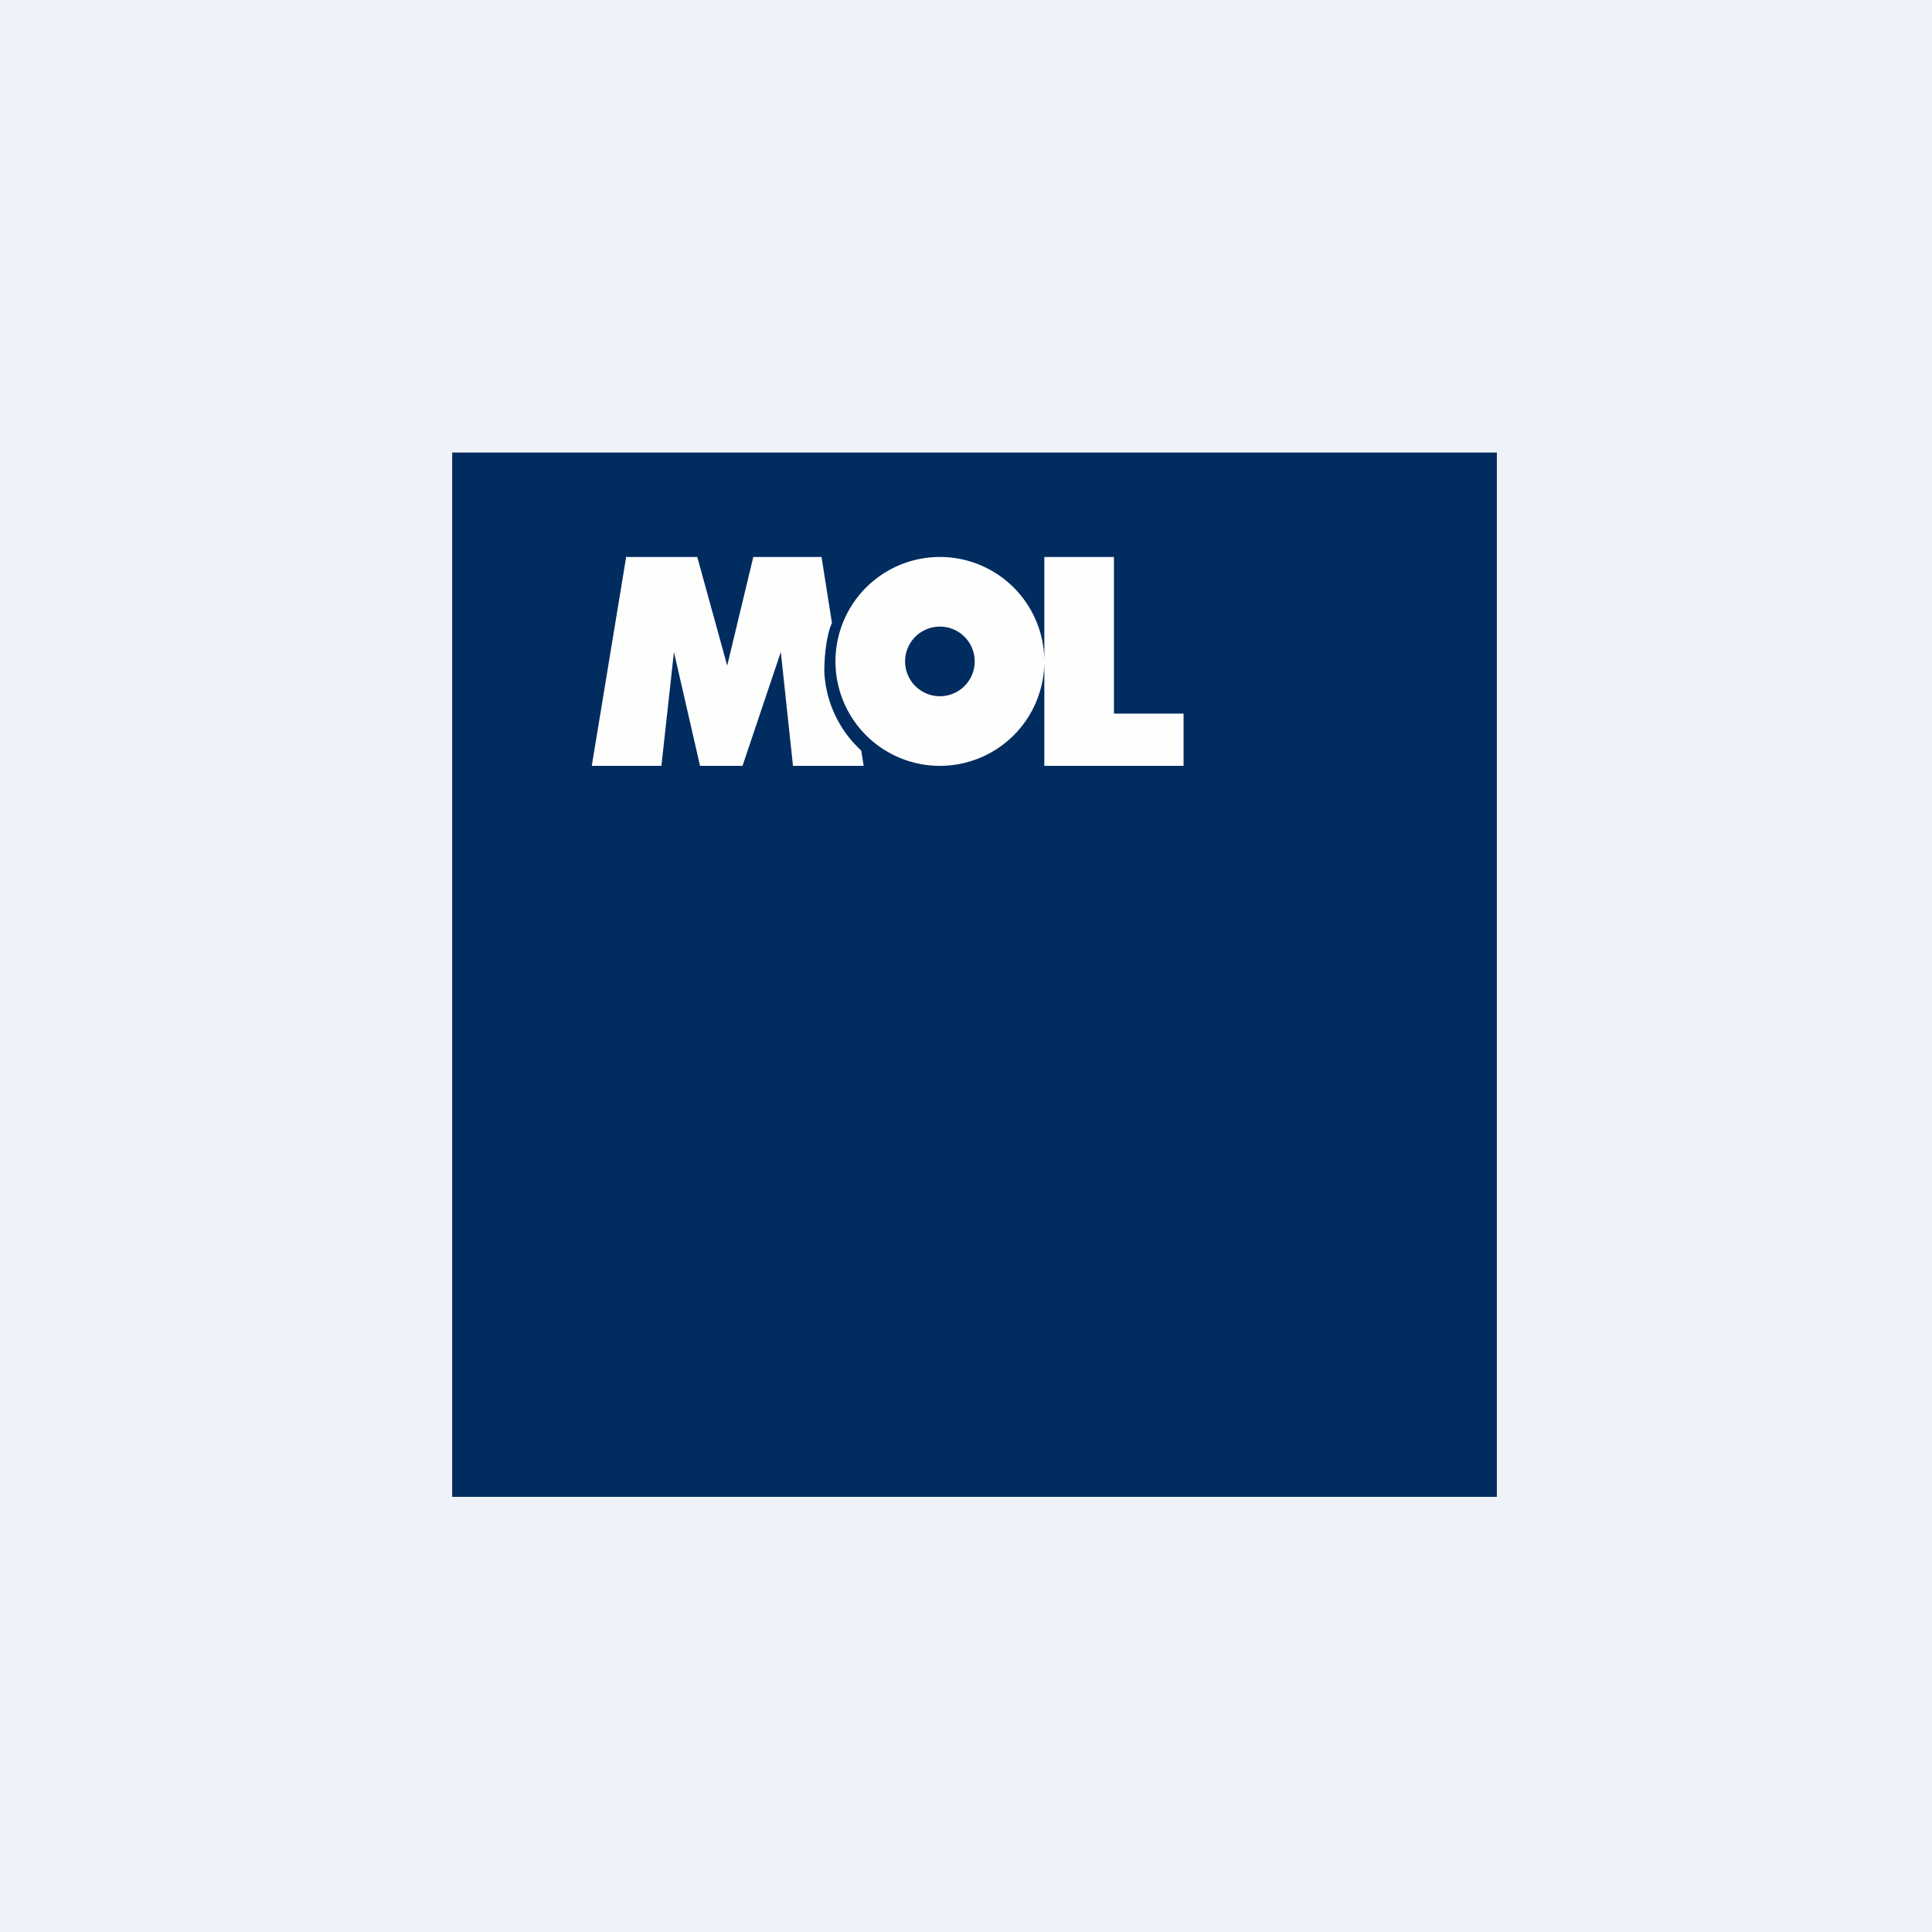 <?xml version="1.0" encoding="UTF-8"?>
<!-- generated by Finnhub -->
<svg viewBox="0 0 55.5 55.5" xmlns="http://www.w3.org/2000/svg">
<path d="M 0,0 H 55.5 V 55.5 H 0 Z" fill="rgb(239, 242, 248)"/>
<path d="M 12.99,12.985 V 43 H 43 V 13 H 13 Z" fill="rgb(1, 44, 96)"/>
<path d="M 17.99,15.985 L 17,22 H 19 L 19.36,18.73 L 20.11,22 H 21.33 L 22.43,18.73 L 22.78,22 H 24.81 L 24.74,21.56 A 3.28,3.28 0 0,1 23.68,19.3 C 23.68,18.63 23.8,18.08 23.9,17.9 L 23.6,16 H 21.64 L 20.89,19.12 L 20.03,16 H 18 Z M 27,22 A 3,3 0 0,0 30,19 V 22 H 34 V 20.5 H 32 V 16 H 30 V 19 A 3,3 0 1,0 27,22 Z M 27,20 A 1,1 0 1,0 27,18 A 1,1 0 0,0 27,20 Z" fill="rgb(254, 254, 253)" fill-rule="evenodd"/>
</svg>
